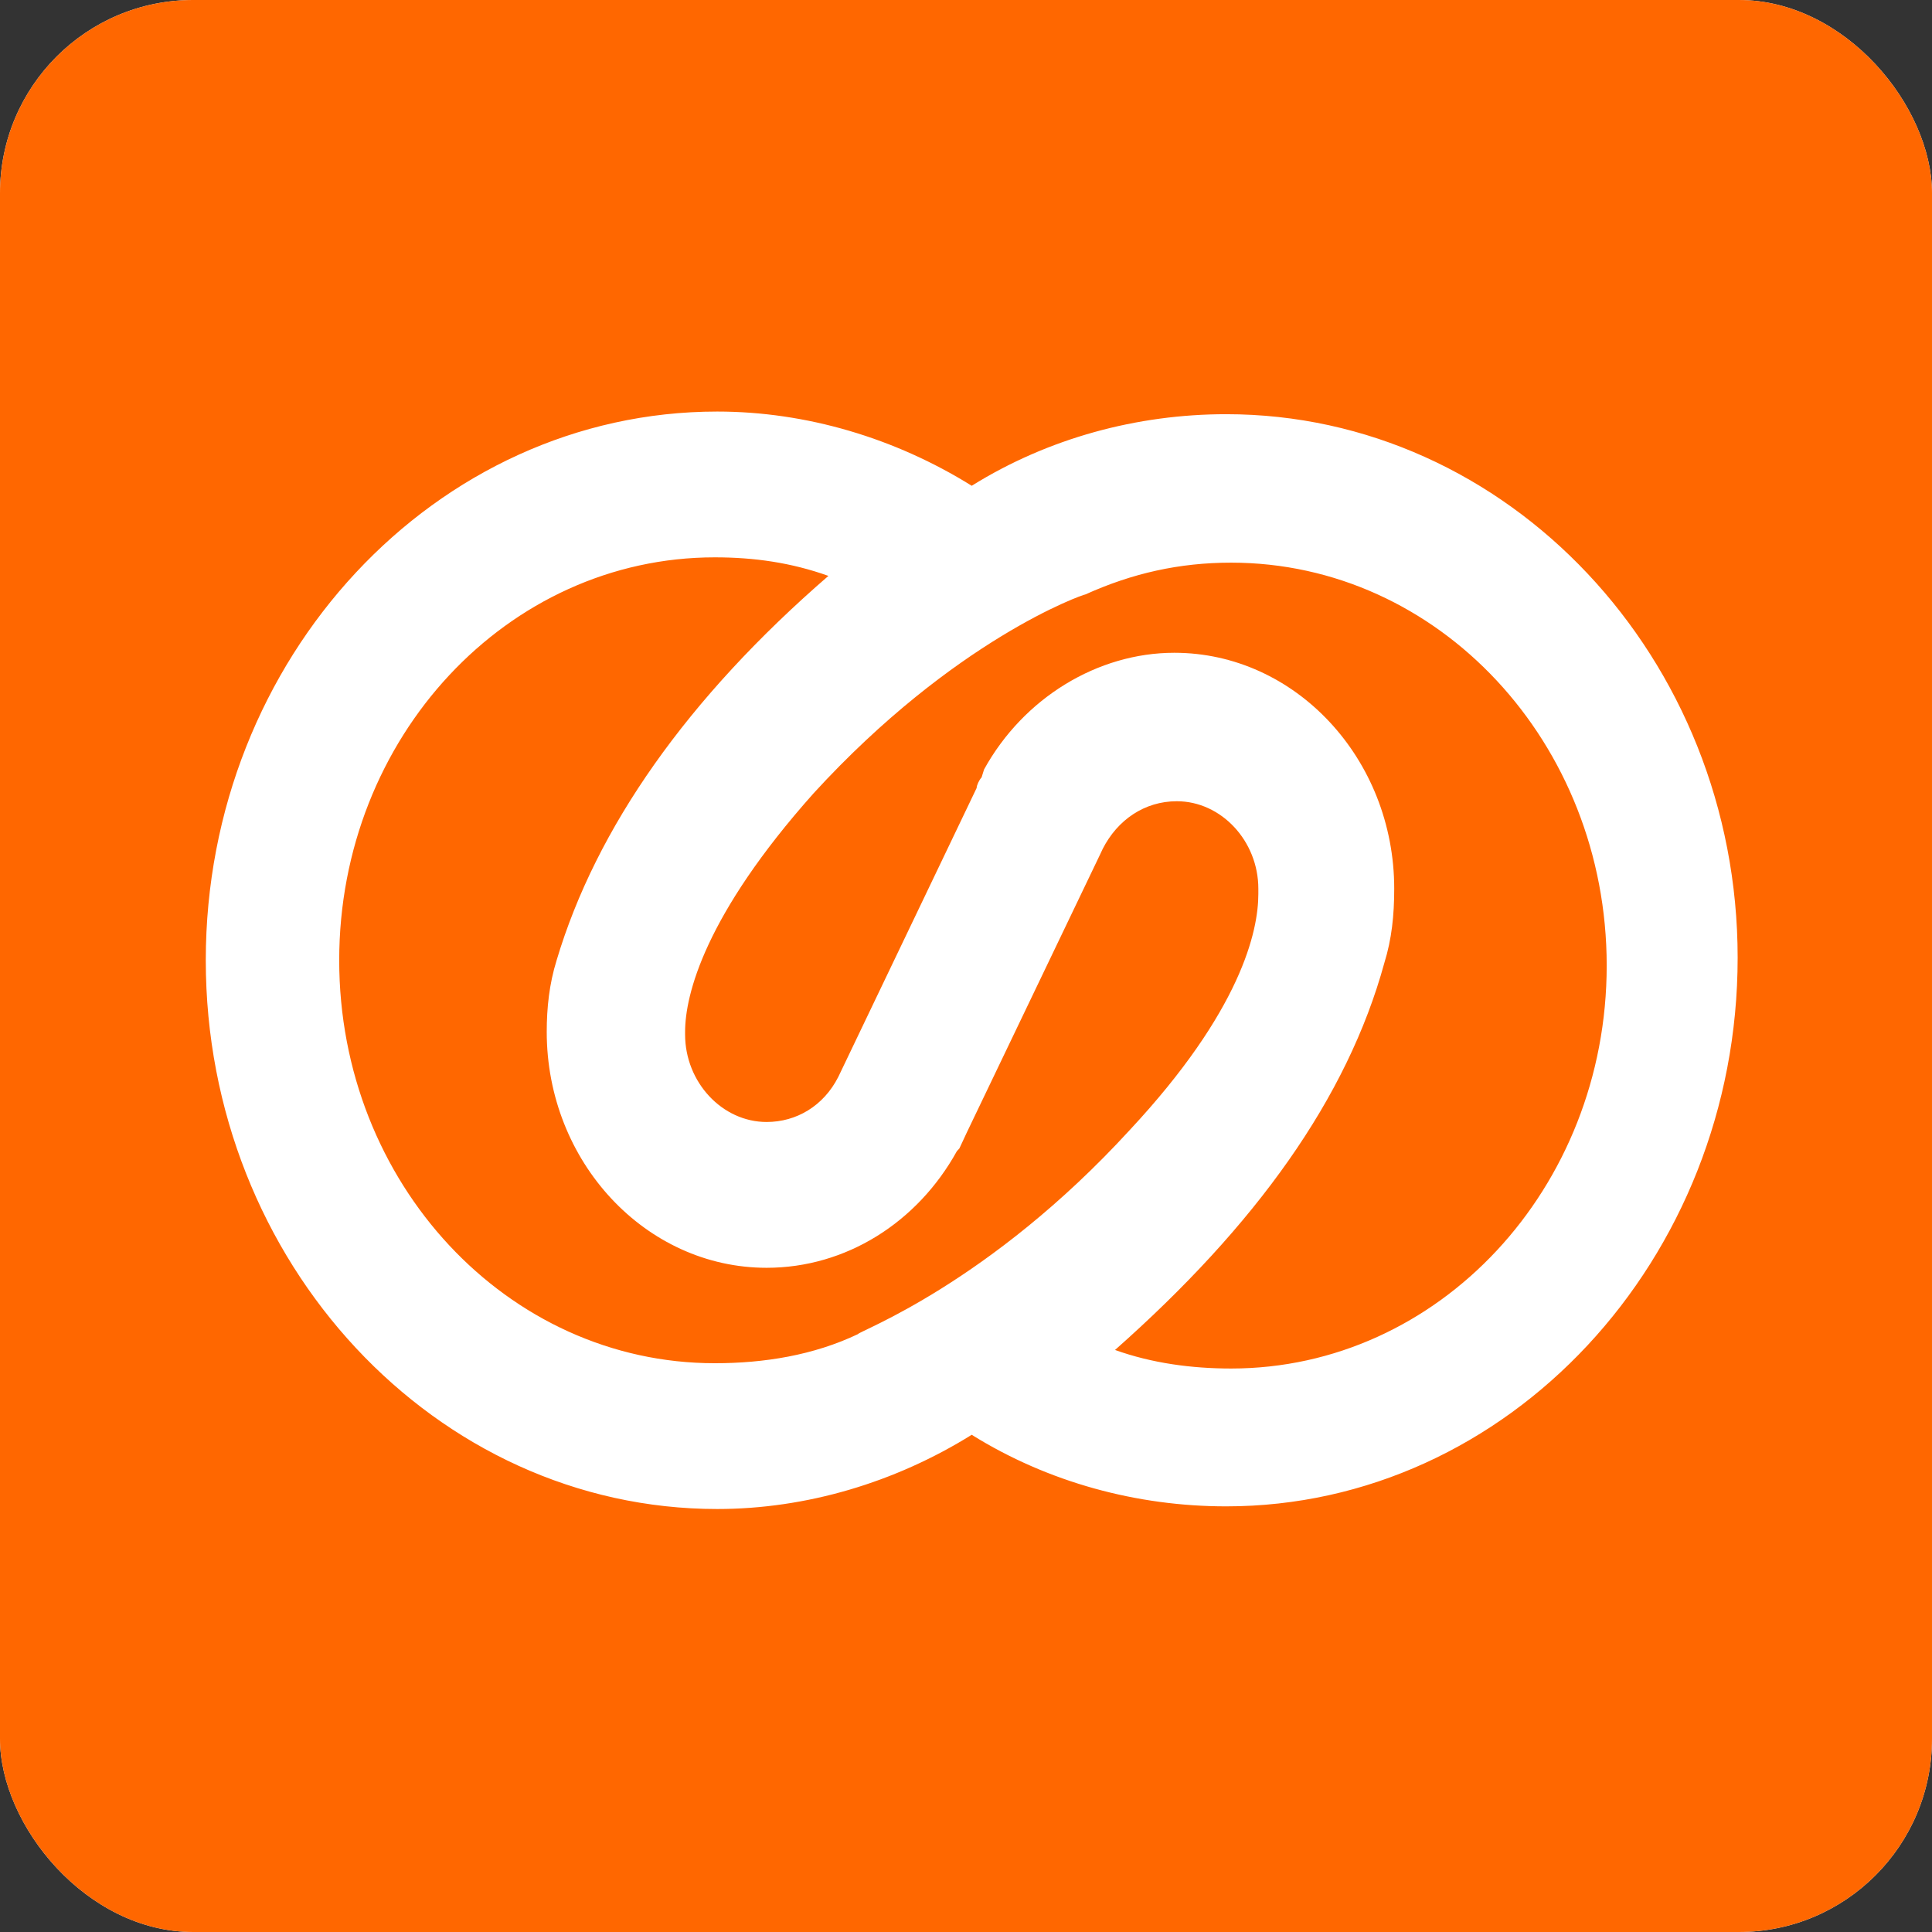 <svg width="96" height="96" viewBox="0 0 96 96" fill="none" xmlns="http://www.w3.org/2000/svg">
<rect x="0" y="0" width="96" height="96" fill="#333333" stroke="none"/>
<g clip-path="url(#clip0_159_756)">
<rect width="96" height="96" rx="9.6" fill="#F1F1F1"/>
<rect width="96" height="96" rx="3.2" fill="#FF6700"/>
<path d="M60.929 20.581C56.51 20.581 52.09 21.767 48.284 24.138C44.478 21.767 40.058 20.45 35.639 20.45C21.643 20.45 10.225 32.7 10.225 47.716C10.225 62.732 21.643 74.982 35.639 74.982C40.058 74.982 44.478 73.665 48.284 71.294C52.09 73.665 56.51 74.85 60.929 74.85C74.925 74.85 86.343 62.6 86.343 47.584C86.343 32.7 74.925 20.581 60.929 20.581ZM27.658 47.716C27.29 48.901 27.167 50.087 27.167 51.272C27.167 57.727 32.078 62.996 38.094 62.996C42.023 62.996 45.583 60.756 47.547 57.2L47.67 57.068C47.793 56.805 47.916 56.541 48.038 56.278L54.668 42.447L54.791 42.184C55.528 40.735 56.878 39.813 58.474 39.813C60.684 39.813 62.526 41.789 62.526 44.16V44.291V44.423C62.526 46.267 61.666 50.219 56.141 56.146C49.144 63.786 42.637 66.157 42.637 66.289C40.427 67.342 37.971 67.738 35.516 67.738C25.203 67.738 16.855 58.781 16.855 47.716C16.855 36.651 25.203 27.694 35.516 27.694C37.48 27.694 39.322 27.958 41.163 28.616C34.165 34.676 29.623 41.13 27.658 47.716ZM68.787 47.848C69.155 46.662 69.278 45.477 69.278 44.16C69.278 37.705 64.367 32.436 58.351 32.436C54.545 32.436 50.862 34.675 48.898 38.232L48.775 38.627C48.652 38.759 48.529 39.022 48.529 39.154L41.654 53.512C40.918 54.961 39.567 55.751 38.094 55.751C35.884 55.751 34.042 53.775 34.042 51.404V51.272C34.042 49.428 35.025 45.477 40.427 39.418C47.425 31.778 53.809 29.538 53.931 29.538C56.264 28.485 58.597 27.958 61.175 27.958C71.488 27.958 79.836 36.915 79.836 47.979C79.836 59.044 71.488 68.001 61.175 68.001C59.211 68.001 57.246 67.738 55.405 67.079C62.403 60.888 66.945 54.566 68.787 47.848Z" fill="white"/>
</g>
<defs>
<clipPath id="clip0_159_756">
<rect width="96" height="96" rx="9.6" fill="white"/>
</clipPath>
</defs>
</svg>
